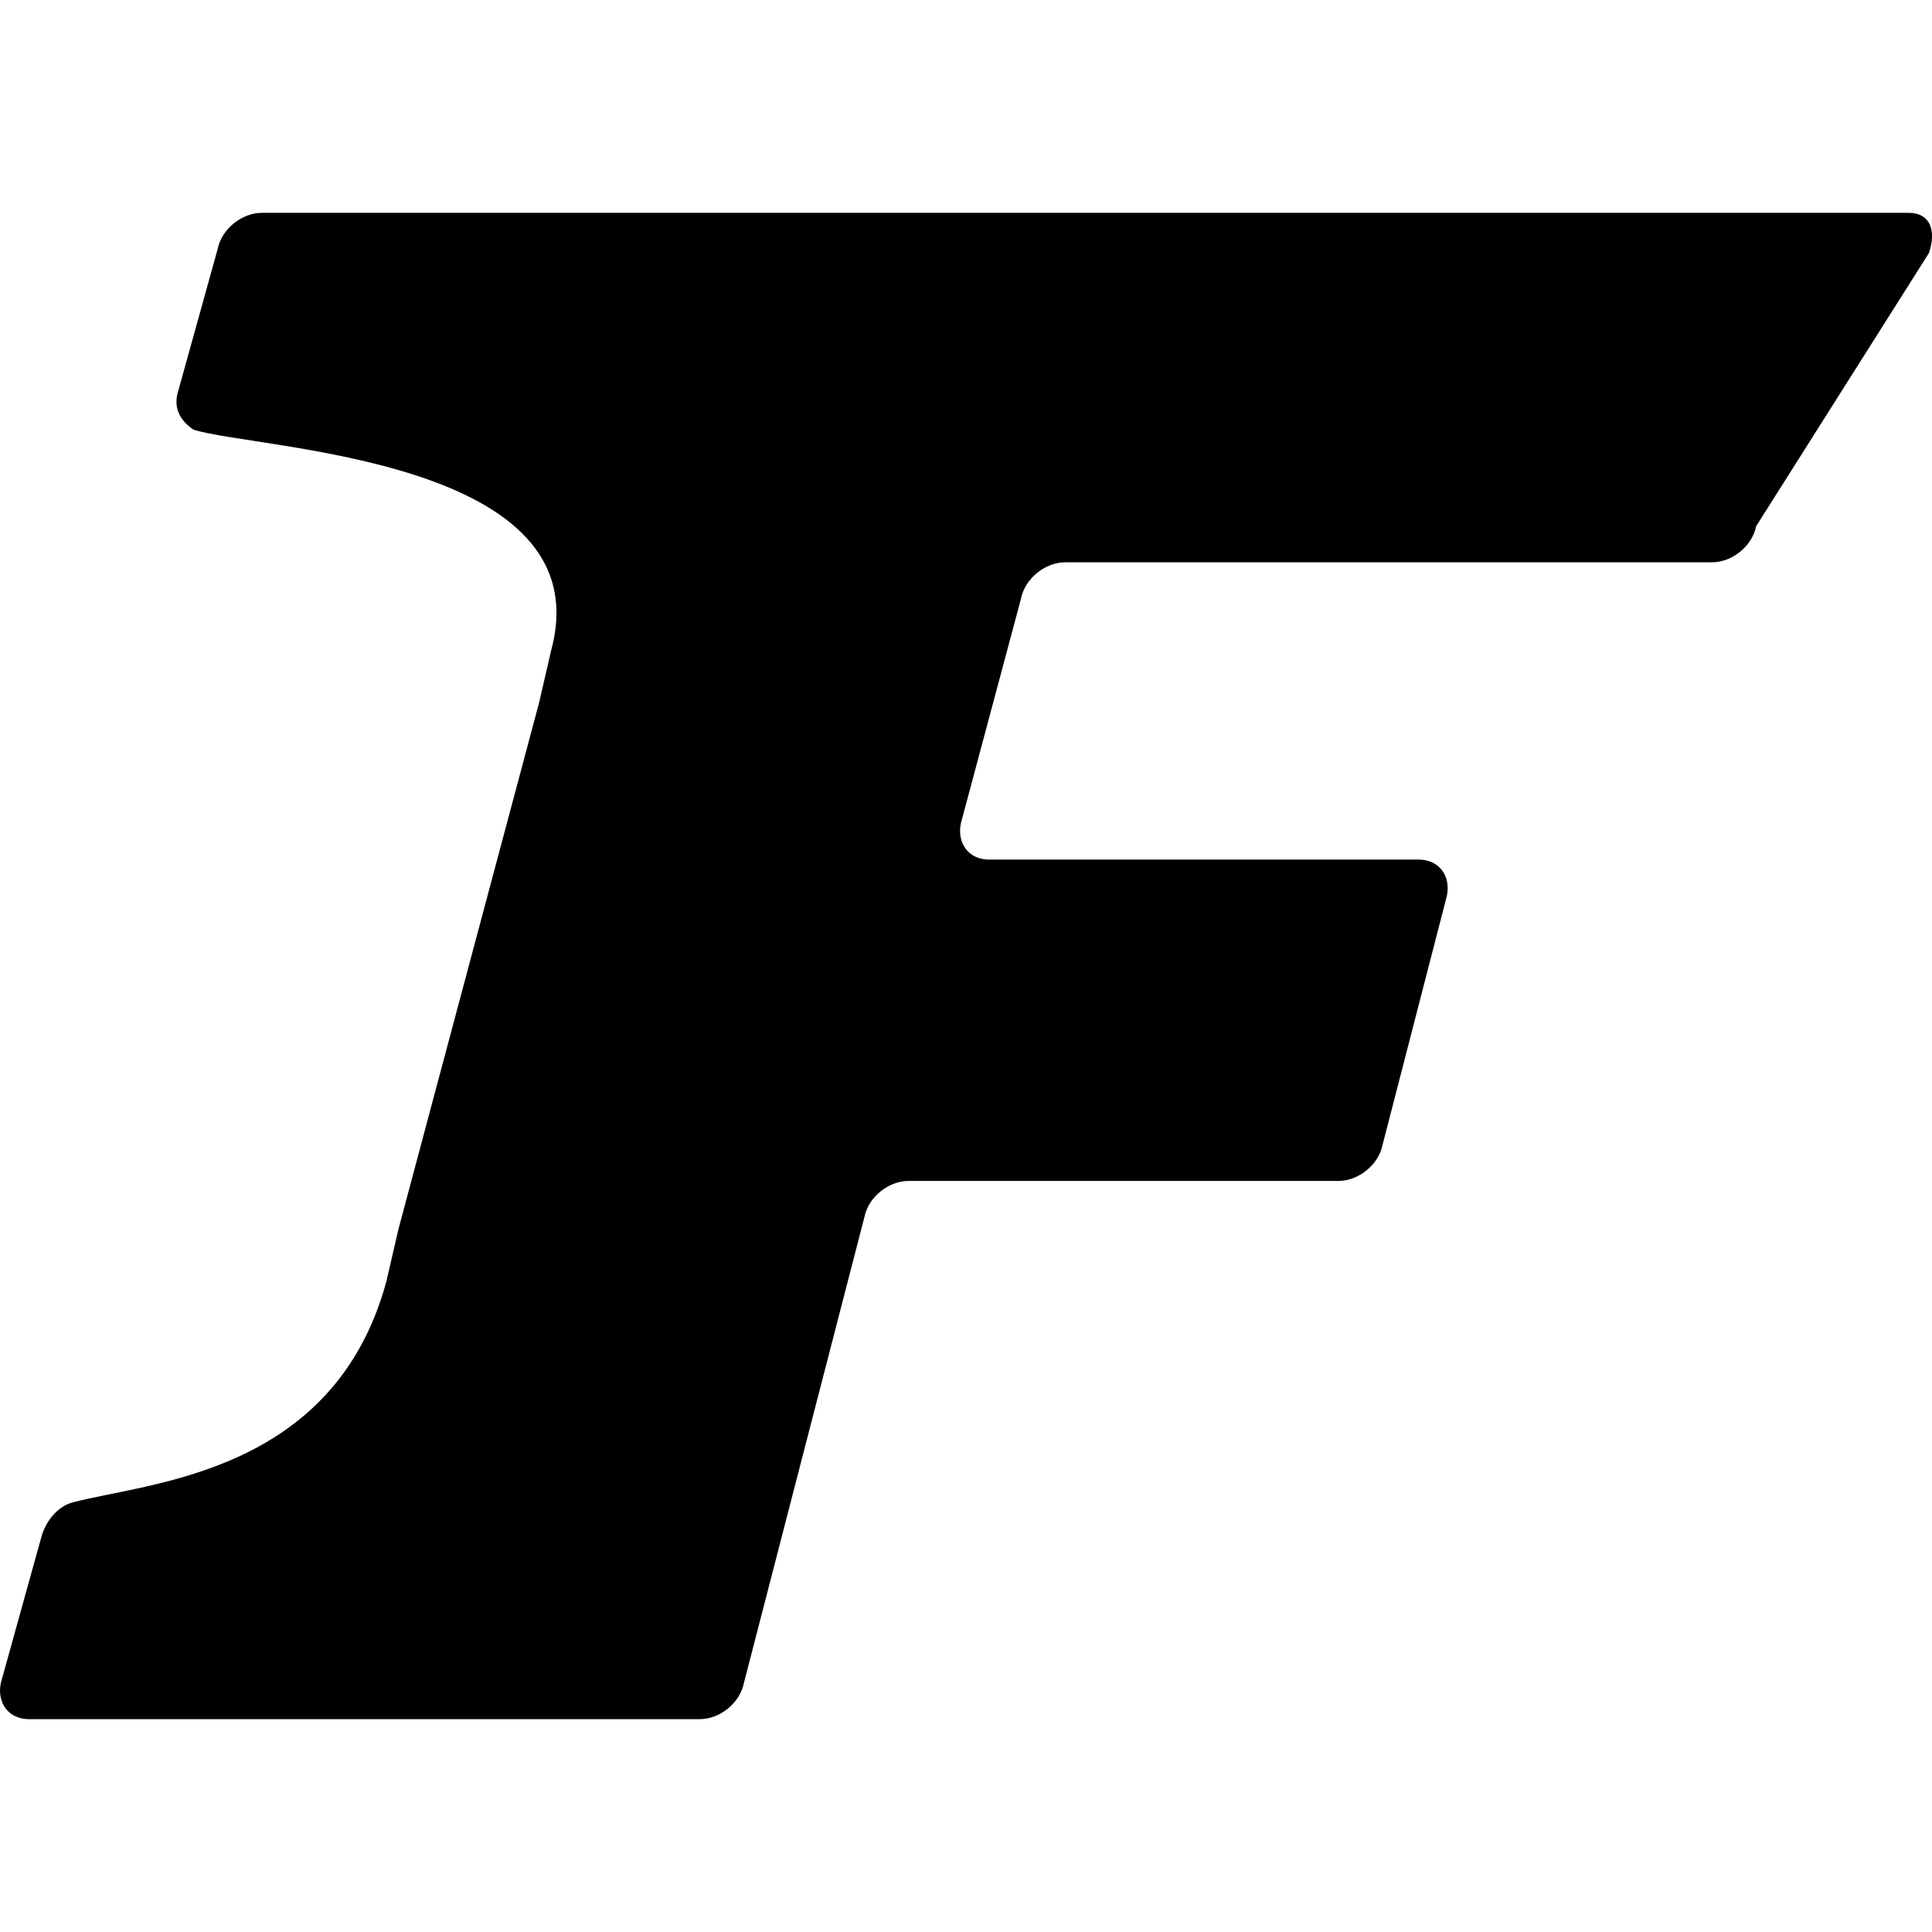 <svg viewBox="0 0 24 24" fill="none" xmlns="http://www.w3.org/2000/svg" class="size-6"><path d="M23.712 2.644H3.253C3.004 2.644 2.754 2.843 2.704 3.093L2.205 4.889C2.155 5.089 2.255 5.239 2.405 5.338C3.203 5.588 7.495 5.688 6.846 8.083L6.696 8.732L4.95 15.268L4.8 15.917C4.151 18.312 1.856 18.412 0.908 18.662C0.708 18.712 0.558 18.911 0.509 19.111L0.01 20.907C-0.04 21.157 0.109 21.356 0.359 21.356H8.692C8.942 21.356 9.191 21.157 9.241 20.907L10.738 15.119C10.788 14.869 11.038 14.67 11.287 14.67H16.626C16.876 14.67 17.125 14.47 17.175 14.221L17.974 11.127C18.024 10.877 17.874 10.678 17.624 10.678H12.285C12.036 10.678 11.886 10.478 11.936 10.229L12.684 7.434C12.734 7.185 12.984 6.985 13.233 6.985H21.267C21.517 6.985 21.766 6.785 21.816 6.536L23.962 3.143C24.062 2.843 23.962 2.644 23.712 2.644Z" fill="currentColor"></path></svg>